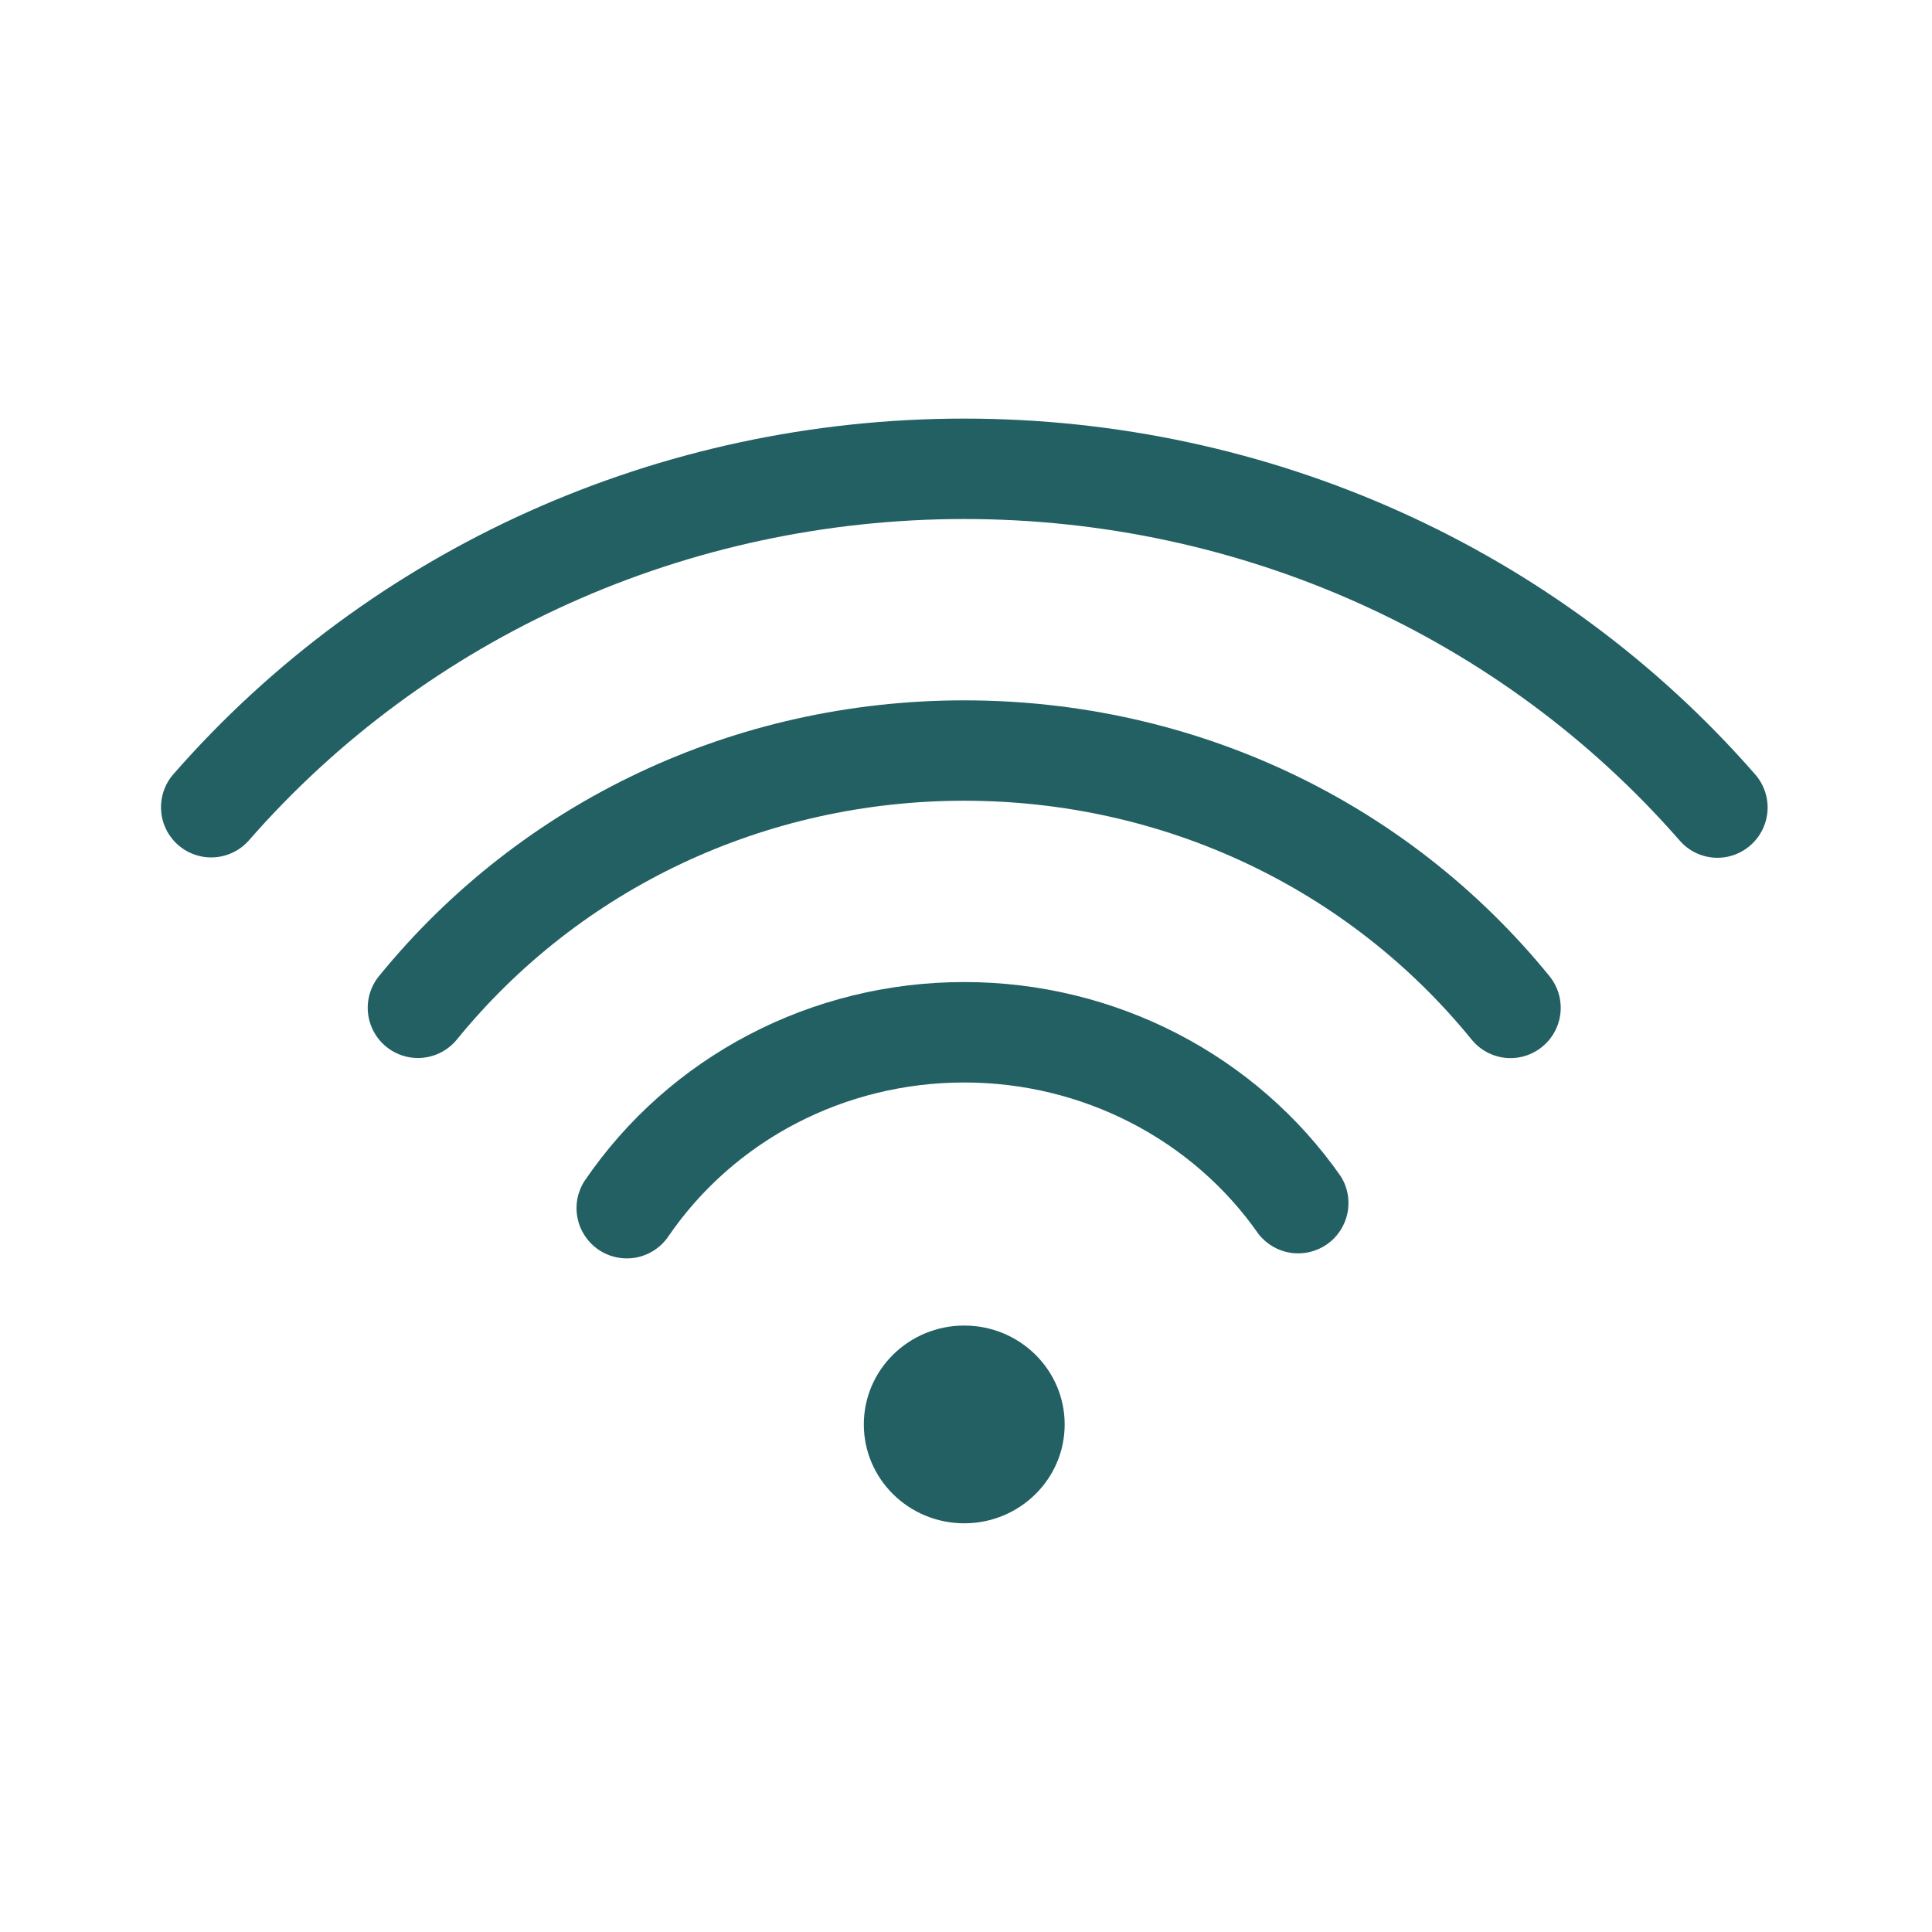 <svg width="96" height="96" viewBox="0 0 96 96" fill="none" xmlns="http://www.w3.org/2000/svg">
<path d="M12.365 41.761C21.233 31.611 34.19 25.79 47.913 25.79C61.638 25.79 74.595 31.614 83.46 41.764C83.675 42.012 83.936 42.215 84.23 42.361C84.523 42.508 84.843 42.594 85.17 42.617C85.497 42.639 85.825 42.596 86.135 42.491C86.446 42.386 86.732 42.22 86.978 42.003C87.476 41.568 87.781 40.953 87.826 40.294C87.871 39.634 87.652 38.984 87.218 38.485C77.405 27.245 63.081 20.8 47.913 20.8C32.748 20.8 18.423 27.242 8.608 38.478C8.176 38.977 7.96 39.626 8.006 40.284C8.052 40.942 8.357 41.555 8.853 41.989C9.35 42.422 9.998 42.642 10.656 42.6C11.314 42.557 11.929 42.256 12.365 41.761Z" fill="#236063"/>
<path d="M73.123 51.654C73.329 51.909 73.584 52.121 73.872 52.277C74.16 52.433 74.477 52.531 74.803 52.564C75.129 52.597 75.458 52.566 75.772 52.471C76.086 52.377 76.378 52.221 76.631 52.014C77.144 51.596 77.471 50.992 77.538 50.334C77.606 49.677 77.41 49.019 76.993 48.505C69.907 39.795 59.306 34.8 47.913 34.8C36.523 34.8 25.924 39.795 18.833 48.501C18.626 48.755 18.471 49.047 18.377 49.361C18.283 49.675 18.252 50.004 18.285 50.33C18.353 50.989 18.679 51.593 19.192 52.011C19.705 52.429 20.363 52.626 21.022 52.559C21.68 52.491 22.285 52.165 22.703 51.652C28.84 44.114 38.032 39.788 47.913 39.788C57.798 39.79 66.988 44.114 73.123 51.654Z" fill="#236063"/>
<path d="M62.537 61.32C62.931 61.824 63.503 62.157 64.135 62.252C64.767 62.346 65.412 62.195 65.936 61.83C66.46 61.464 66.824 60.911 66.954 60.285C67.083 59.659 66.968 59.007 66.631 58.463C62.407 52.41 55.411 48.797 47.913 48.797C40.303 48.797 33.249 52.495 29.04 58.688C28.69 59.236 28.568 59.898 28.699 60.535C28.83 61.171 29.204 61.732 29.741 62.097C30.279 62.463 30.938 62.604 31.578 62.492C32.218 62.379 32.789 62.022 33.169 61.495C36.448 56.667 41.96 53.788 47.915 53.788C53.779 53.788 59.248 56.605 62.537 61.32Z" fill="#236063"/>
<path d="M47.913 75.692C50.669 75.692 52.903 73.492 52.903 70.779C52.903 68.066 50.669 65.866 47.913 65.866C45.157 65.866 42.923 68.066 42.923 70.779C42.923 73.492 45.157 75.692 47.913 75.692Z" fill="#236063"/>
</svg>
